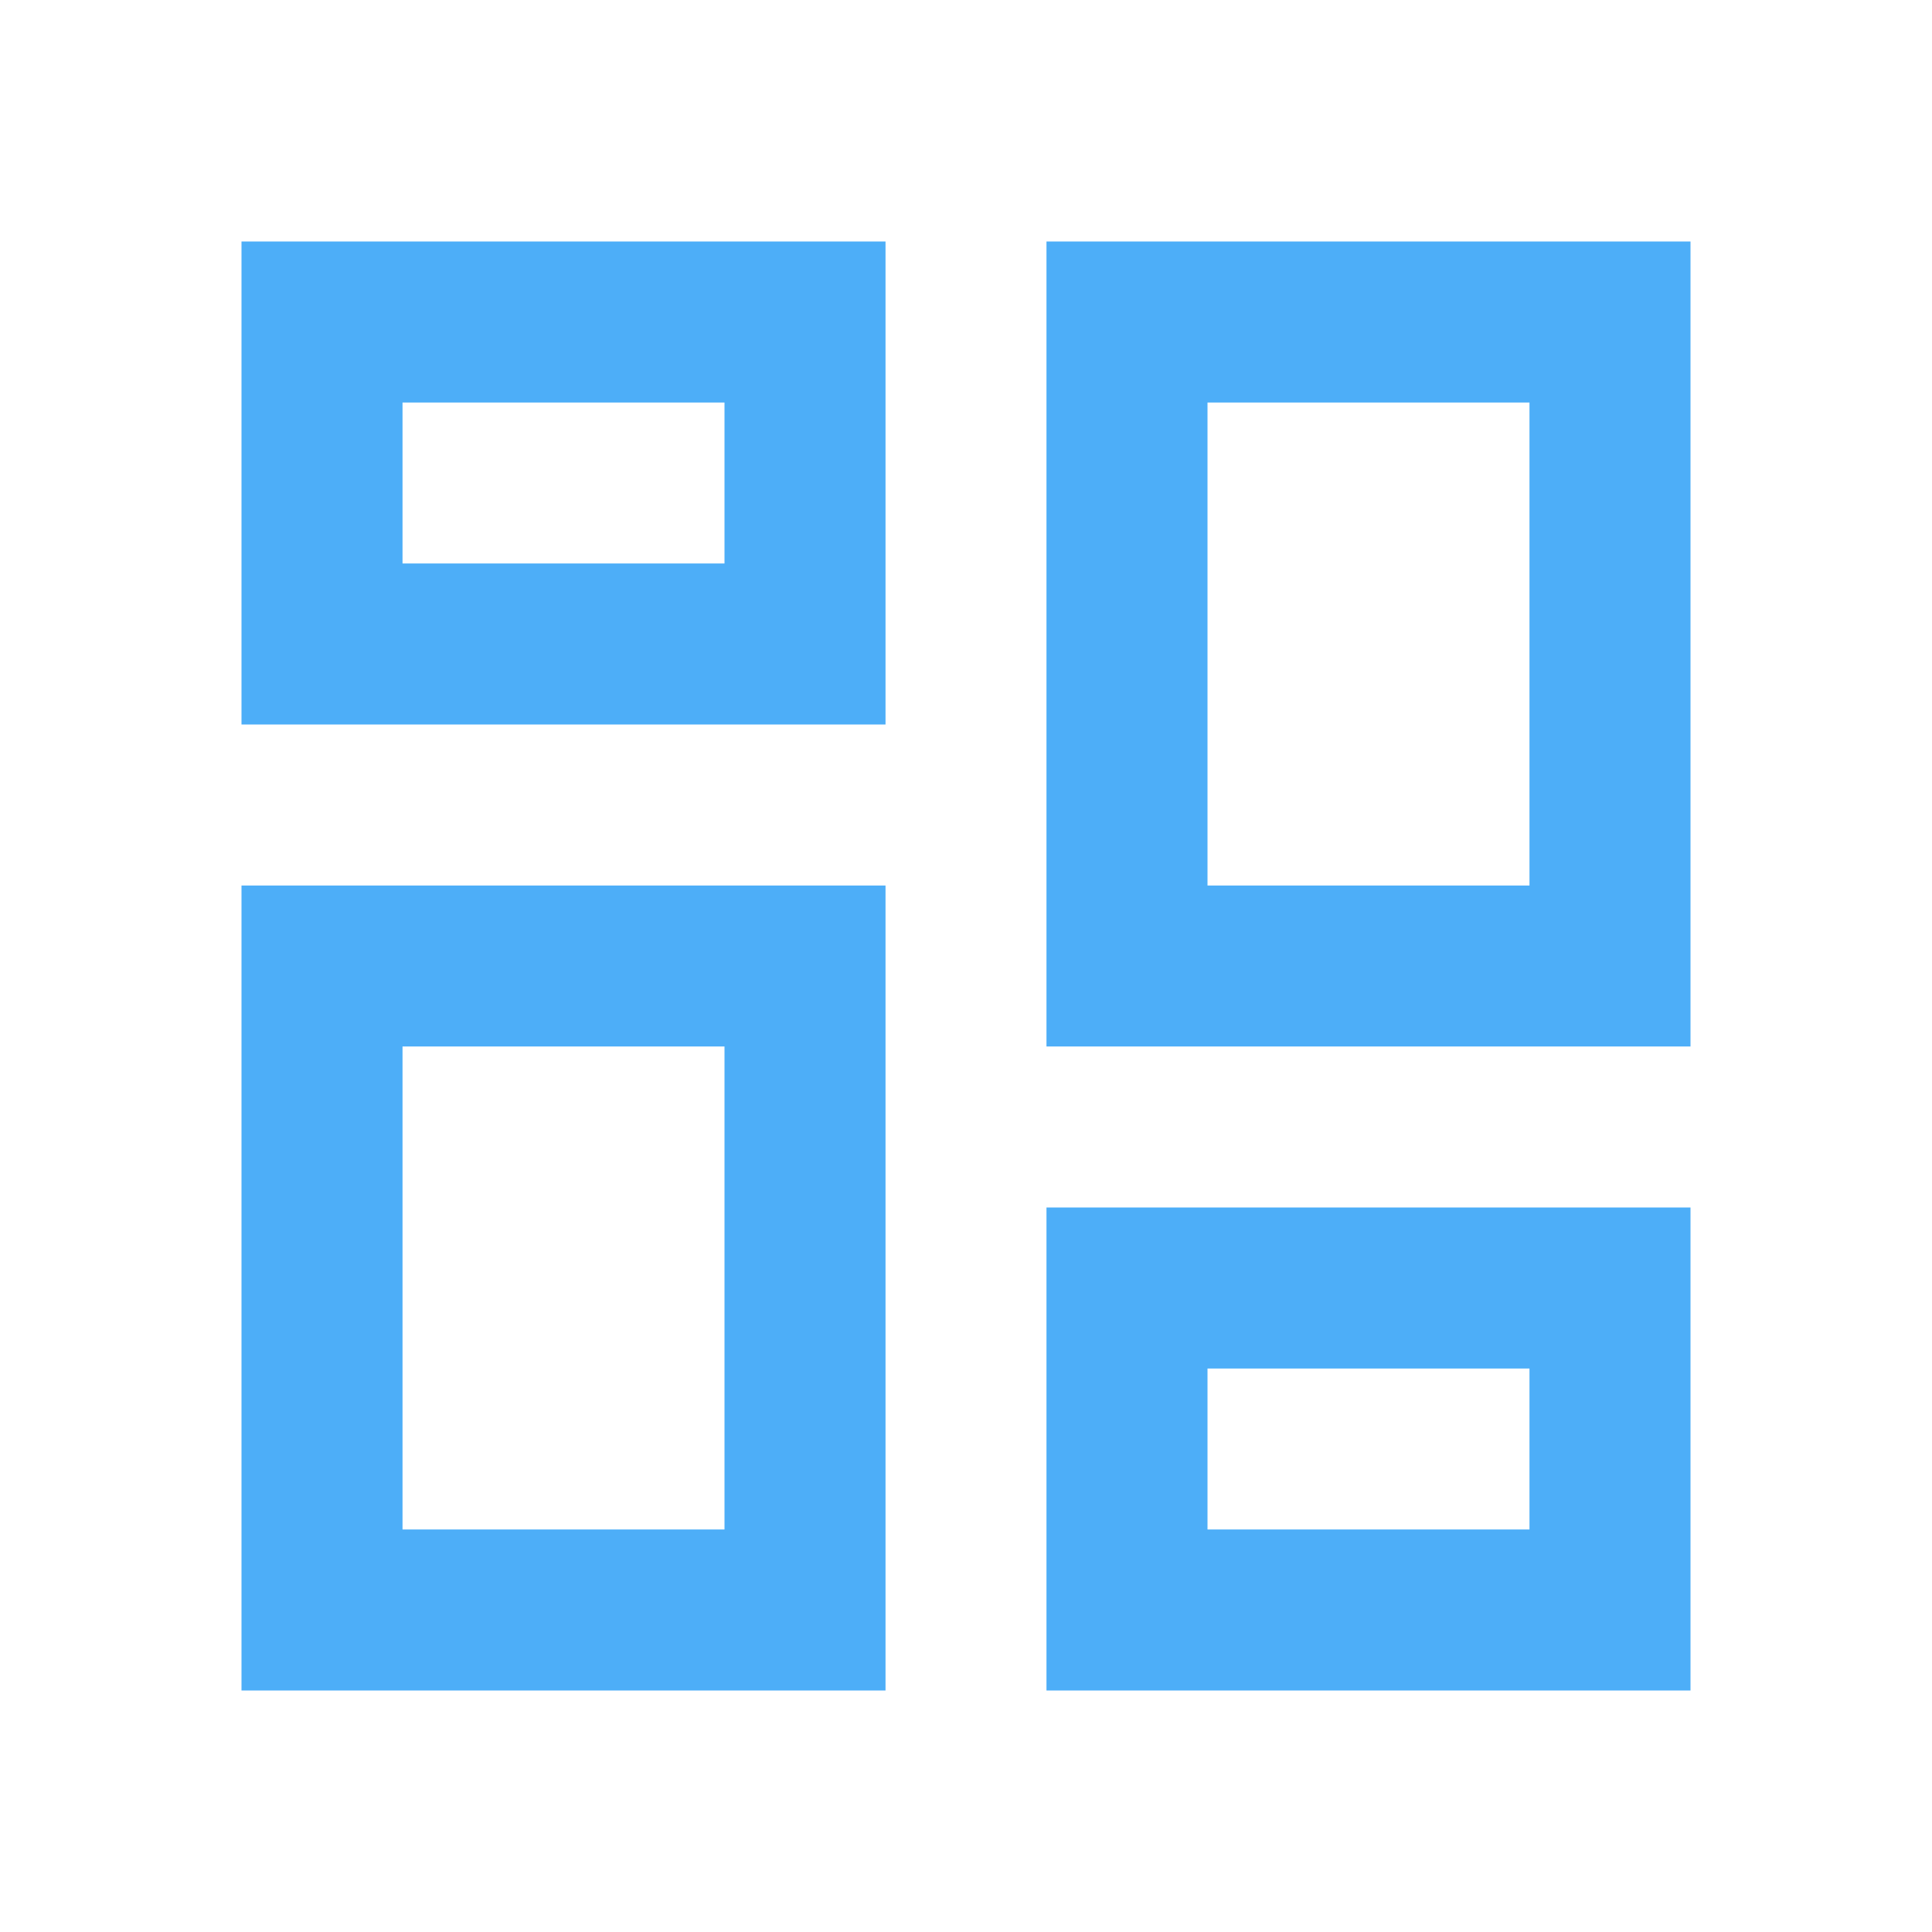 <svg width="32" height="32" viewBox="0 0 32 32" fill="none" xmlns="http://www.w3.org/2000/svg">
<g id="icon/intrerface/grid">
<path id="Vector" d="M4 12H14.667V4H4V12ZM6.667 6.667H12V9.333H6.667V6.667ZM17.333 4V17.333H28V4H17.333ZM25.333 14.667H20V6.667H25.333V14.667ZM4 28H14.667V14.667H4V28ZM6.667 17.333H12V25.333H6.667V17.333ZM17.333 28H28V20H17.333V28ZM20 22.667H25.333V25.333H20V22.667Z" fill="#4DAEF8"/>
</g>
</svg>
